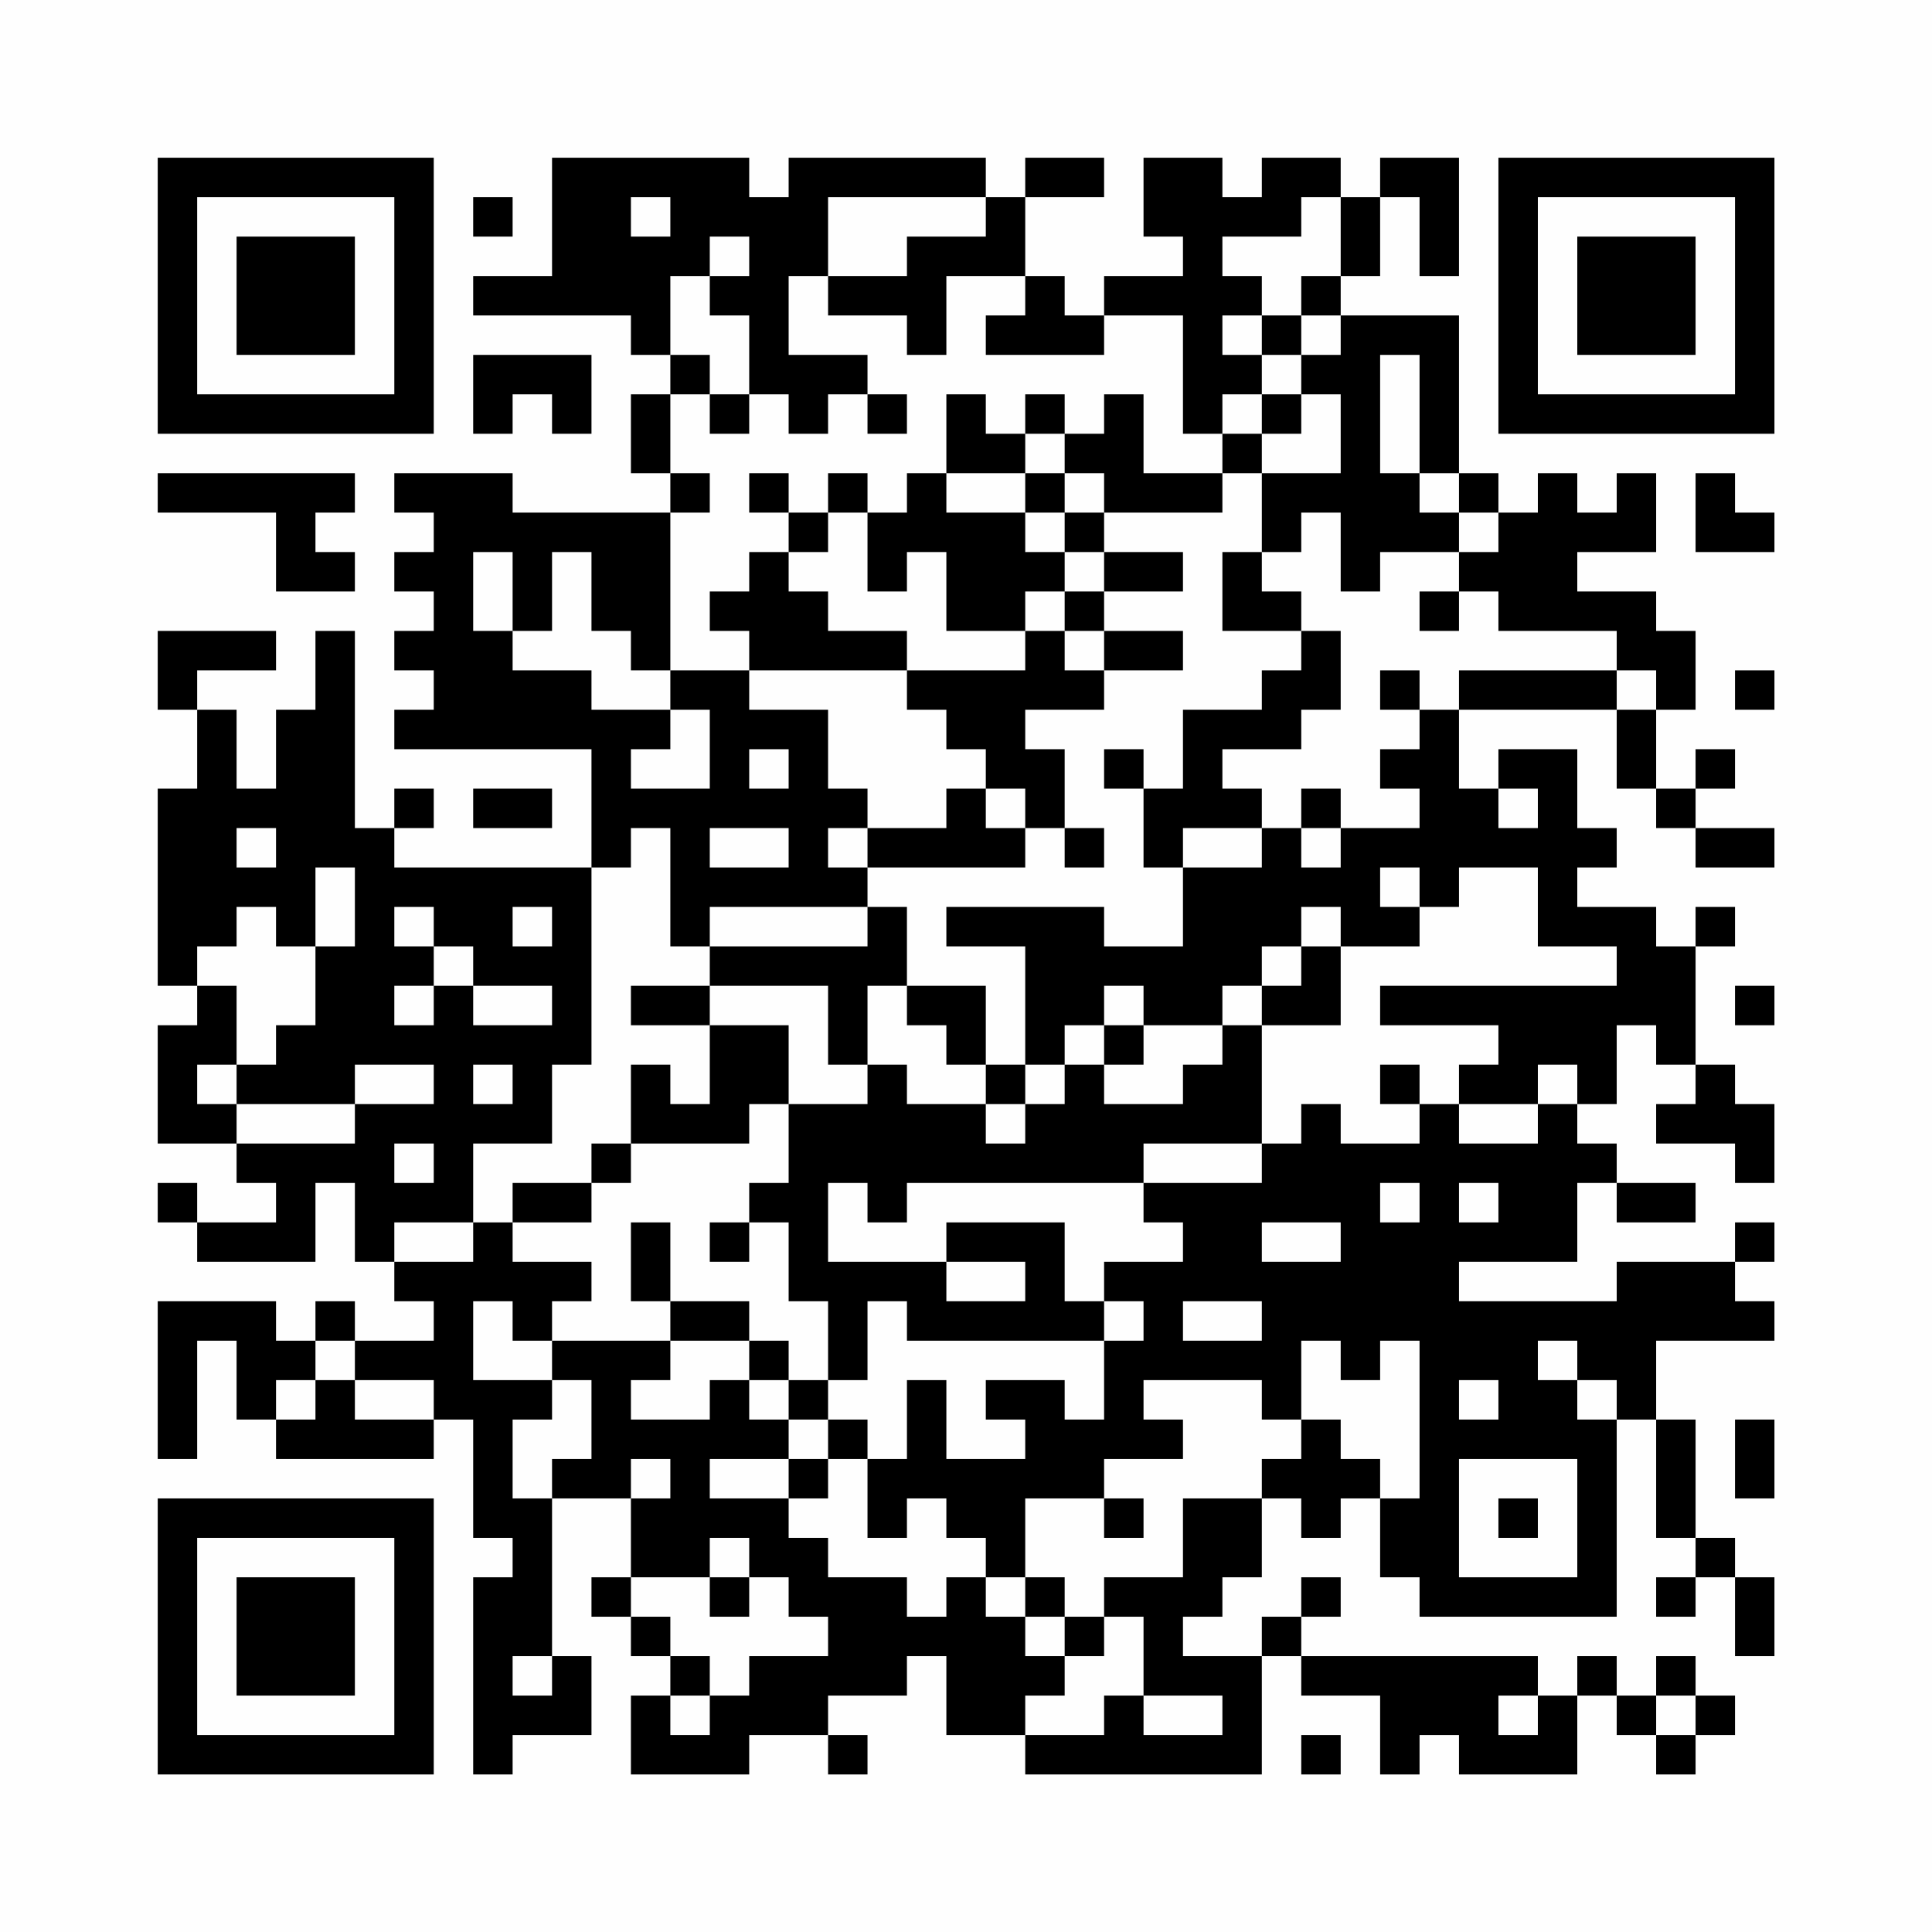<?xml version="1.0" encoding="UTF-8"?>
<svg xmlns="http://www.w3.org/2000/svg" version="1.1" width="200" height="200" viewBox="0 0 200 200"><rect x="0" y="0" width="200" height="200" fill="#fefefe"/><g transform="scale(4.082)"><g transform="translate(4,4)"><path fill-rule="evenodd" d="M10 0L10 3L8 3L8 4L12 4L12 5L13 5L13 6L12 6L12 8L13 8L13 9L9 9L9 8L6 8L6 9L7 9L7 10L6 10L6 11L7 11L7 12L6 12L6 13L7 13L7 14L6 14L6 15L11 15L11 18L6 18L6 17L7 17L7 16L6 16L6 17L5 17L5 12L4 12L4 14L3 14L3 16L2 16L2 14L1 14L1 13L3 13L3 12L0 12L0 14L1 14L1 16L0 16L0 21L1 21L1 22L0 22L0 25L2 25L2 26L3 26L3 27L1 27L1 26L0 26L0 27L1 27L1 28L4 28L4 26L5 26L5 28L6 28L6 29L7 29L7 30L5 30L5 29L4 29L4 30L3 30L3 29L0 29L0 33L1 33L1 30L2 30L2 32L3 32L3 33L7 33L7 32L8 32L8 35L9 35L9 36L8 36L8 41L9 41L9 40L11 40L11 38L10 38L10 34L12 34L12 36L11 36L11 37L12 37L12 38L13 38L13 39L12 39L12 41L15 41L15 40L17 40L17 41L18 41L18 40L17 40L17 39L19 39L19 38L20 38L20 40L22 40L22 41L28 41L28 38L29 38L29 39L31 39L31 41L32 41L32 40L33 40L33 41L36 41L36 39L37 39L37 40L38 40L38 41L39 41L39 40L40 40L40 39L39 39L39 38L38 38L38 39L37 39L37 38L36 38L36 39L35 39L35 38L29 38L29 37L30 37L30 36L29 36L29 37L28 37L28 38L26 38L26 37L27 37L27 36L28 36L28 34L29 34L29 35L30 35L30 34L31 34L31 36L32 36L32 37L37 37L37 32L38 32L38 35L39 35L39 36L38 36L38 37L39 37L39 36L40 36L40 38L41 38L41 36L40 36L40 35L39 35L39 32L38 32L38 30L41 30L41 29L40 29L40 28L41 28L41 27L40 27L40 28L37 28L37 29L33 29L33 28L36 28L36 26L37 26L37 27L39 27L39 26L37 26L37 25L36 25L36 24L37 24L37 22L38 22L38 23L39 23L39 24L38 24L38 25L40 25L40 26L41 26L41 24L40 24L40 23L39 23L39 20L40 20L40 19L39 19L39 20L38 20L38 19L36 19L36 18L37 18L37 17L36 17L36 15L34 15L34 16L33 16L33 14L37 14L37 16L38 16L38 17L39 17L39 18L41 18L41 17L39 17L39 16L40 16L40 15L39 15L39 16L38 16L38 14L39 14L39 12L38 12L38 11L36 11L36 10L38 10L38 8L37 8L37 9L36 9L36 8L35 8L35 9L34 9L34 8L33 8L33 4L30 4L30 3L31 3L31 1L32 1L32 3L33 3L33 0L31 0L31 1L30 1L30 0L28 0L28 1L27 1L27 0L25 0L25 2L26 2L26 3L24 3L24 4L23 4L23 3L22 3L22 1L24 1L24 0L22 0L22 1L21 1L21 0L16 0L16 1L15 1L15 0ZM8 1L8 2L9 2L9 1ZM12 1L12 2L13 2L13 1ZM17 1L17 3L16 3L16 5L18 5L18 6L17 6L17 7L16 7L16 6L15 6L15 4L14 4L14 3L15 3L15 2L14 2L14 3L13 3L13 5L14 5L14 6L13 6L13 8L14 8L14 9L13 9L13 13L12 13L12 12L11 12L11 10L10 10L10 12L9 12L9 10L8 10L8 12L9 12L9 13L11 13L11 14L13 14L13 15L12 15L12 16L14 16L14 14L13 14L13 13L15 13L15 14L17 14L17 16L18 16L18 17L17 17L17 18L18 18L18 19L14 19L14 20L13 20L13 17L12 17L12 18L11 18L11 23L10 23L10 25L8 25L8 27L6 27L6 28L8 28L8 27L9 27L9 28L11 28L11 29L10 29L10 30L9 30L9 29L8 29L8 31L10 31L10 32L9 32L9 34L10 34L10 33L11 33L11 31L10 31L10 30L13 30L13 31L12 31L12 32L14 32L14 31L15 31L15 32L16 32L16 33L14 33L14 34L16 34L16 35L17 35L17 36L19 36L19 37L20 37L20 36L21 36L21 37L22 37L22 38L23 38L23 39L22 39L22 40L24 40L24 39L25 39L25 40L27 40L27 39L25 39L25 37L24 37L24 36L26 36L26 34L28 34L28 33L29 33L29 32L30 32L30 33L31 33L31 34L32 34L32 30L31 30L31 31L30 31L30 30L29 30L29 32L28 32L28 31L25 31L25 32L26 32L26 33L24 33L24 34L22 34L22 36L21 36L21 35L20 35L20 34L19 34L19 35L18 35L18 33L19 33L19 31L20 31L20 33L22 33L22 32L21 32L21 31L23 31L23 32L24 32L24 30L25 30L25 29L24 29L24 28L26 28L26 27L25 27L25 26L28 26L28 25L29 25L29 24L30 24L30 25L32 25L32 24L33 24L33 25L35 25L35 24L36 24L36 23L35 23L35 24L33 24L33 23L34 23L34 22L31 22L31 21L37 21L37 20L35 20L35 18L33 18L33 19L32 19L32 18L31 18L31 19L32 19L32 20L30 20L30 19L29 19L29 20L28 20L28 21L27 21L27 22L25 22L25 21L24 21L24 22L23 22L23 23L22 23L22 20L20 20L20 19L24 19L24 20L26 20L26 18L28 18L28 17L29 17L29 18L30 18L30 17L32 17L32 16L31 16L31 15L32 15L32 14L33 14L33 13L37 13L37 14L38 14L38 13L37 13L37 12L34 12L34 11L33 11L33 10L34 10L34 9L33 9L33 8L32 8L32 5L31 5L31 8L32 8L32 9L33 9L33 10L31 10L31 11L30 11L30 9L29 9L29 10L28 10L28 8L30 8L30 6L29 6L29 5L30 5L30 4L29 4L29 3L30 3L30 1L29 1L29 2L27 2L27 3L28 3L28 4L27 4L27 5L28 5L28 6L27 6L27 7L26 7L26 4L24 4L24 5L21 5L21 4L22 4L22 3L20 3L20 5L19 5L19 4L17 4L17 3L19 3L19 2L21 2L21 1ZM28 4L28 5L29 5L29 4ZM8 5L8 7L9 7L9 6L10 6L10 7L11 7L11 5ZM14 6L14 7L15 7L15 6ZM18 6L18 7L19 7L19 6ZM20 6L20 8L19 8L19 9L18 9L18 8L17 8L17 9L16 9L16 8L15 8L15 9L16 9L16 10L15 10L15 11L14 11L14 12L15 12L15 13L19 13L19 14L20 14L20 15L21 15L21 16L20 16L20 17L18 17L18 18L22 18L22 17L23 17L23 18L24 18L24 17L23 17L23 15L22 15L22 14L24 14L24 13L26 13L26 12L24 12L24 11L26 11L26 10L24 10L24 9L27 9L27 8L28 8L28 7L29 7L29 6L28 6L28 7L27 7L27 8L25 8L25 6L24 6L24 7L23 7L23 6L22 6L22 7L21 7L21 6ZM22 7L22 8L20 8L20 9L22 9L22 10L23 10L23 11L22 11L22 12L20 12L20 10L19 10L19 11L18 11L18 9L17 9L17 10L16 10L16 11L17 11L17 12L19 12L19 13L22 13L22 12L23 12L23 13L24 13L24 12L23 12L23 11L24 11L24 10L23 10L23 9L24 9L24 8L23 8L23 7ZM0 8L0 9L3 9L3 11L5 11L5 10L4 10L4 9L5 9L5 8ZM22 8L22 9L23 9L23 8ZM39 8L39 10L41 10L41 9L40 9L40 8ZM27 10L27 12L29 12L29 13L28 13L28 14L26 14L26 16L25 16L25 15L24 15L24 16L25 16L25 18L26 18L26 17L28 17L28 16L27 16L27 15L29 15L29 14L30 14L30 12L29 12L29 11L28 11L28 10ZM32 11L32 12L33 12L33 11ZM31 13L31 14L32 14L32 13ZM40 13L40 14L41 14L41 13ZM15 15L15 16L16 16L16 15ZM8 16L8 17L10 17L10 16ZM21 16L21 17L22 17L22 16ZM29 16L29 17L30 17L30 16ZM34 16L34 17L35 17L35 16ZM2 17L2 18L3 18L3 17ZM14 17L14 18L16 18L16 17ZM4 18L4 20L3 20L3 19L2 19L2 20L1 20L1 21L2 21L2 23L1 23L1 24L2 24L2 25L5 25L5 24L7 24L7 23L5 23L5 24L2 24L2 23L3 23L3 22L4 22L4 20L5 20L5 18ZM6 19L6 20L7 20L7 21L6 21L6 22L7 22L7 21L8 21L8 22L10 22L10 21L8 21L8 20L7 20L7 19ZM9 19L9 20L10 20L10 19ZM18 19L18 20L14 20L14 21L12 21L12 22L14 22L14 24L13 24L13 23L12 23L12 25L11 25L11 26L9 26L9 27L11 27L11 26L12 26L12 25L15 25L15 24L16 24L16 26L15 26L15 27L14 27L14 28L15 28L15 27L16 27L16 29L17 29L17 31L16 31L16 30L15 30L15 29L13 29L13 27L12 27L12 29L13 29L13 30L15 30L15 31L16 31L16 32L17 32L17 33L16 33L16 34L17 34L17 33L18 33L18 32L17 32L17 31L18 31L18 29L19 29L19 30L24 30L24 29L23 29L23 27L20 27L20 28L17 28L17 26L18 26L18 27L19 27L19 26L25 26L25 25L28 25L28 22L30 22L30 20L29 20L29 21L28 21L28 22L27 22L27 23L26 23L26 24L24 24L24 23L25 23L25 22L24 22L24 23L23 23L23 24L22 24L22 23L21 23L21 21L19 21L19 19ZM14 21L14 22L16 22L16 24L18 24L18 23L19 23L19 24L21 24L21 25L22 25L22 24L21 24L21 23L20 23L20 22L19 22L19 21L18 21L18 23L17 23L17 21ZM40 21L40 22L41 22L41 21ZM8 23L8 24L9 24L9 23ZM31 23L31 24L32 24L32 23ZM6 25L6 26L7 26L7 25ZM31 26L31 27L32 27L32 26ZM33 26L33 27L34 27L34 26ZM28 27L28 28L30 28L30 27ZM20 28L20 29L22 29L22 28ZM26 29L26 30L28 30L28 29ZM4 30L4 31L3 31L3 32L4 32L4 31L5 31L5 32L7 32L7 31L5 31L5 30ZM35 30L35 31L36 31L36 32L37 32L37 31L36 31L36 30ZM33 31L33 32L34 32L34 31ZM40 32L40 34L41 34L41 32ZM12 33L12 34L13 34L13 33ZM33 33L33 36L36 36L36 33ZM24 34L24 35L25 35L25 34ZM34 34L34 35L35 35L35 34ZM14 35L14 36L12 36L12 37L13 37L13 38L14 38L14 39L13 39L13 40L14 40L14 39L15 39L15 38L17 38L17 37L16 37L16 36L15 36L15 35ZM14 36L14 37L15 37L15 36ZM22 36L22 37L23 37L23 38L24 38L24 37L23 37L23 36ZM9 38L9 39L10 39L10 38ZM34 39L34 40L35 40L35 39ZM38 39L38 40L39 40L39 39ZM29 40L29 41L30 41L30 40ZM0 0L0 7L7 7L7 0ZM1 1L1 6L6 6L6 1ZM2 2L2 5L5 5L5 2ZM34 0L34 7L41 7L41 0ZM35 1L35 6L40 6L40 1ZM36 2L36 5L39 5L39 2ZM0 34L0 41L7 41L7 34ZM1 35L1 40L6 40L6 35ZM2 36L2 39L5 39L5 36Z" fill="#000000"/></g></g></svg>
